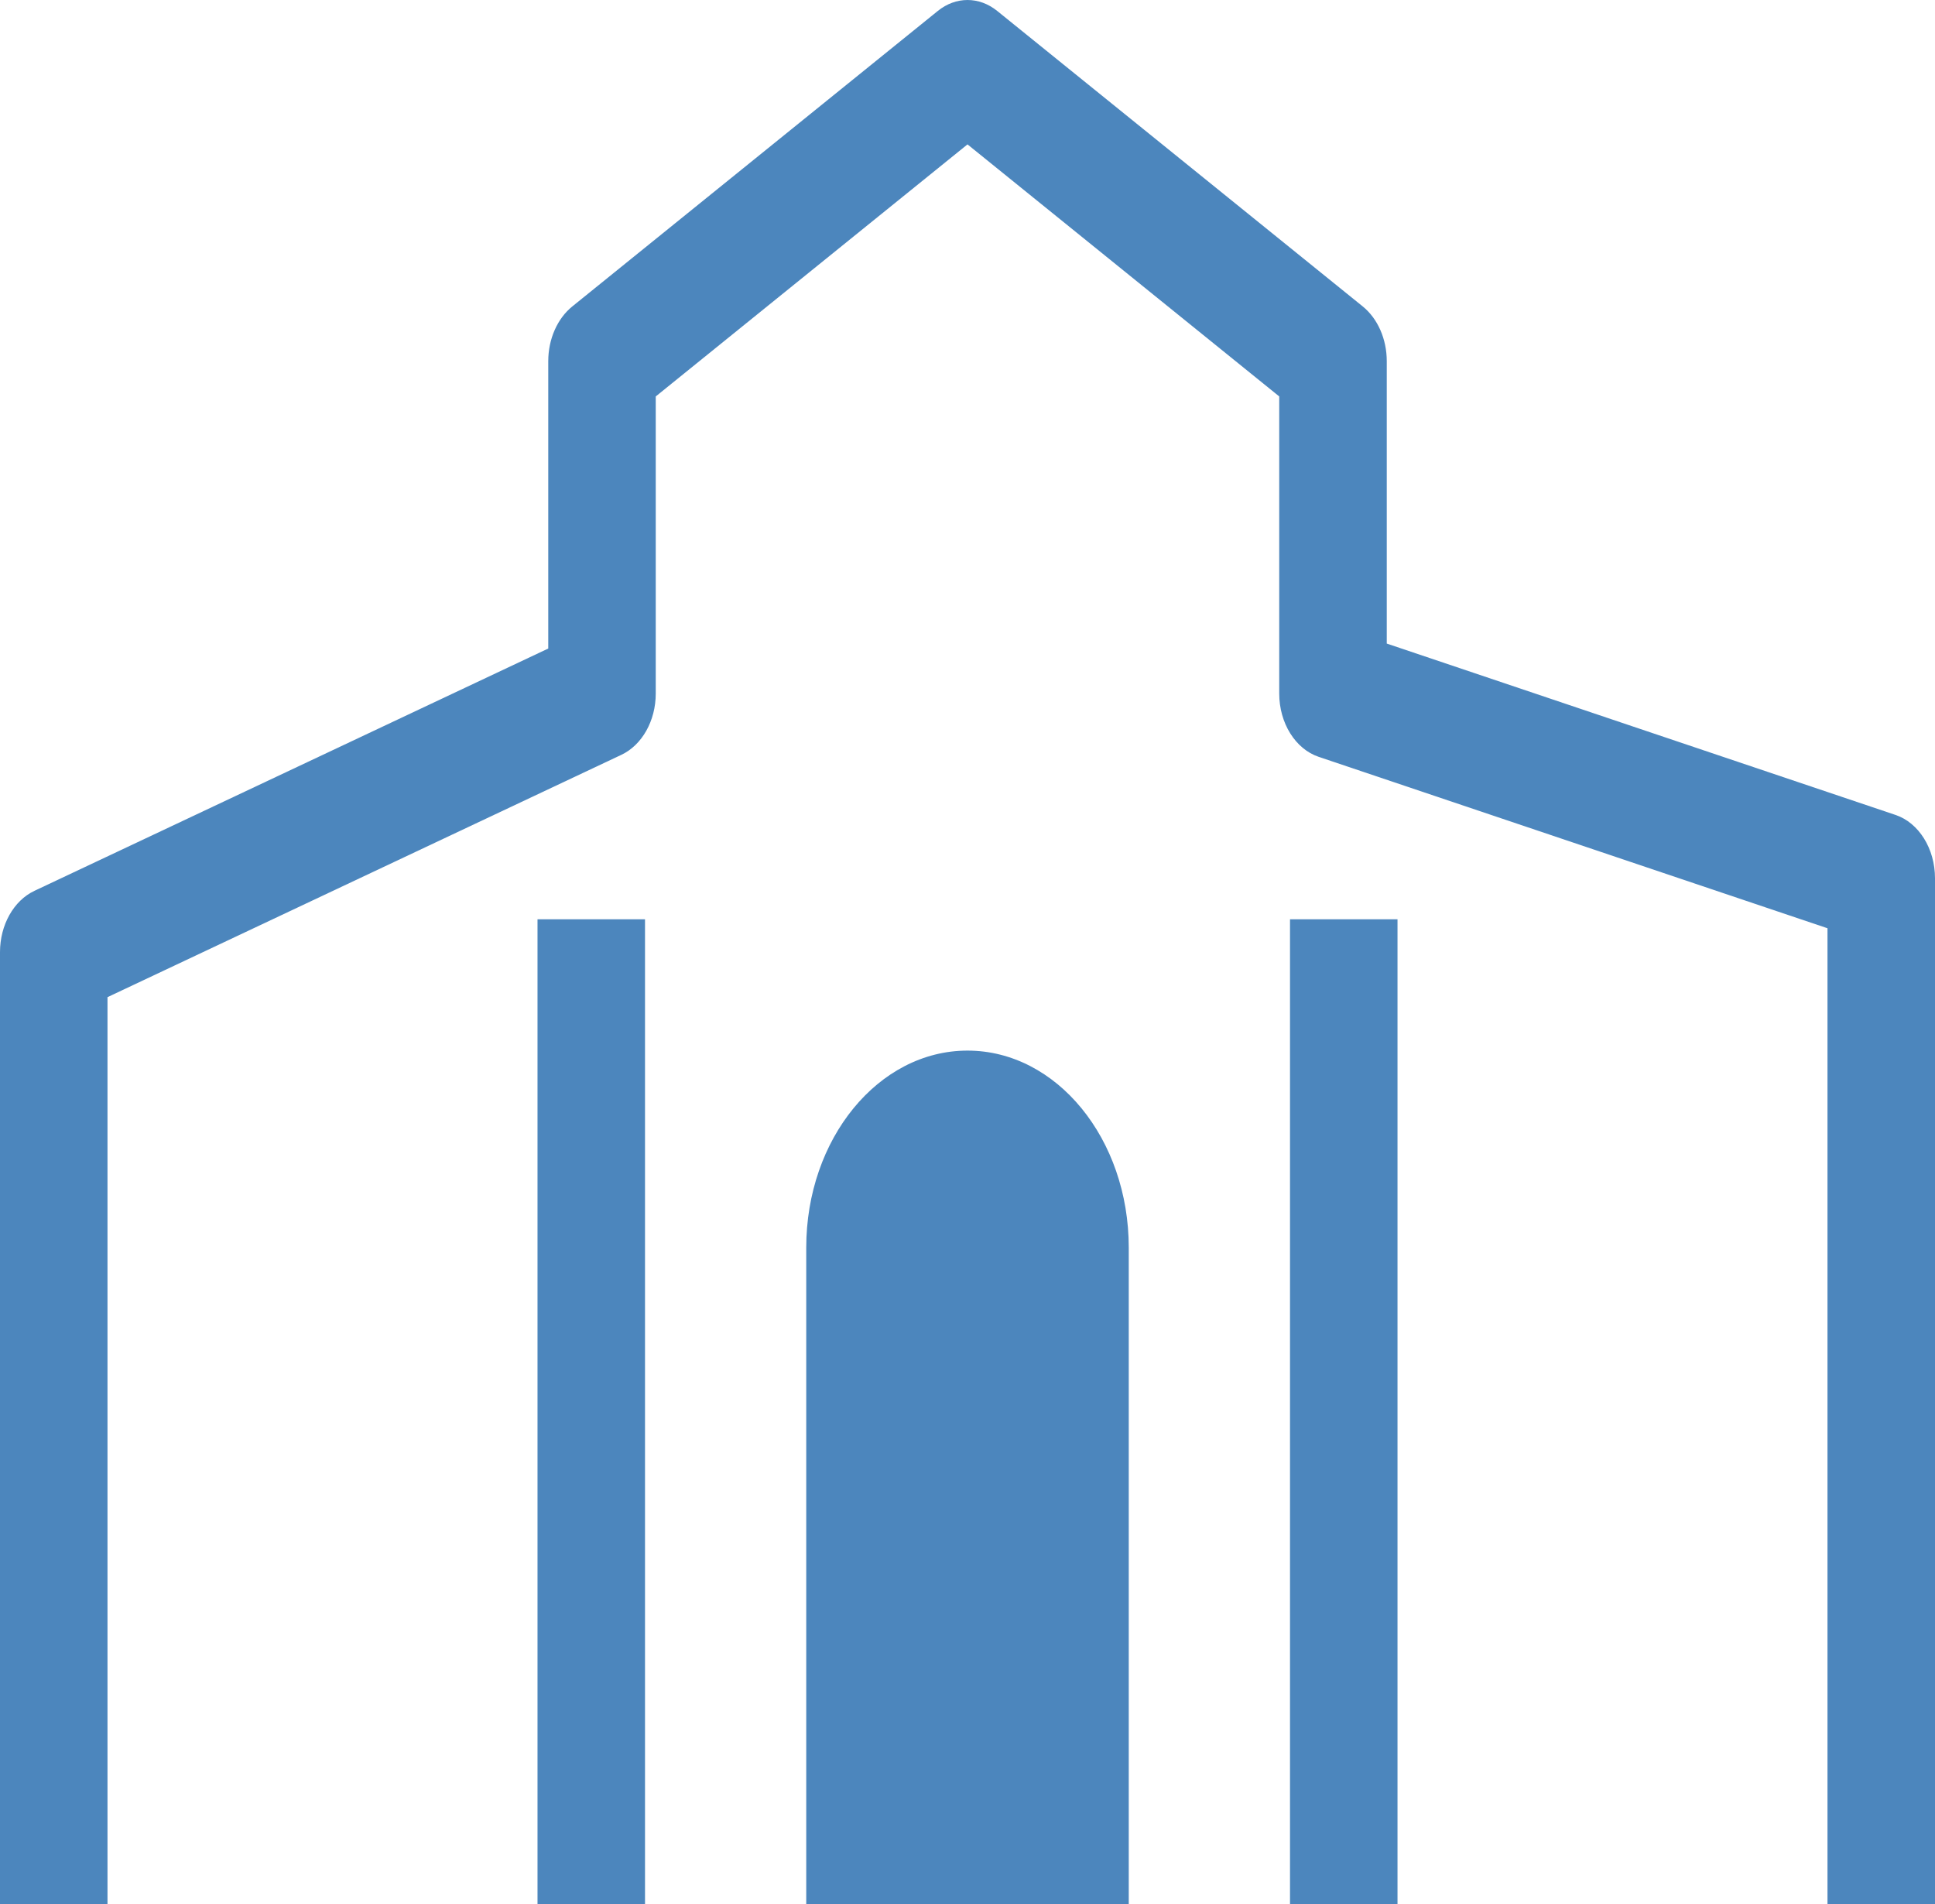 <?xml version="1.0" encoding="utf-8"?>
<!-- Generator: Adobe Illustrator 13.0.1, SVG Export Plug-In . SVG Version: 6.00 Build 14948)  -->
<!DOCTYPE svg PUBLIC "-//W3C//DTD SVG 1.1 Tiny//EN" "http://www.w3.org/Graphics/SVG/1.1/DTD/svg11-tiny.dtd">
<svg version="1.1" baseProfile="tiny" id="Capa_1" xmlns="http://www.w3.org/2000/svg" xmlns:xlink="http://www.w3.org/1999/xlink"
	 x="0px" y="0px" width="98px" height="96.443px" viewBox="0 0 98 96.443" xml:space="preserve">
<path fill="#4C86BD" d="M47.498,0.553c0.911-0.737,2.094-0.737,3.005,0l18.512,14.965c0.761,0.615,1.219,1.657,1.219,2.773v14.304
	l25.769,8.68C97.182,41.673,98,42.984,98,44.48v51.963h-5.445v-49.43l-25.768-8.681c-1.181-0.397-1.999-1.71-1.999-3.206V20.078
	L49,7.313L33.211,20.078v15.049c0,1.375-0.692,2.608-1.742,3.103L5.444,50.503v45.94H0V48.223c0-1.376,0.692-2.608,1.742-3.104
	l26.025-12.273V18.291c0-1.116,0.458-2.158,1.22-2.773L47.498,0.553z"/>
<path fill="#4C86BD" d="M32.667,46.559v49.885h-5.444V46.559H32.667z"/>
<path fill="#4C86BD" d="M70.778,46.559v49.885h-5.444V46.559H70.778z"/>
<path fill="#4C86BD" d="M40.833,63.188c0-5.51,3.656-9.978,8.167-9.978s8.167,4.468,8.167,9.978v33.256H40.833V63.188z"/>
</svg>
